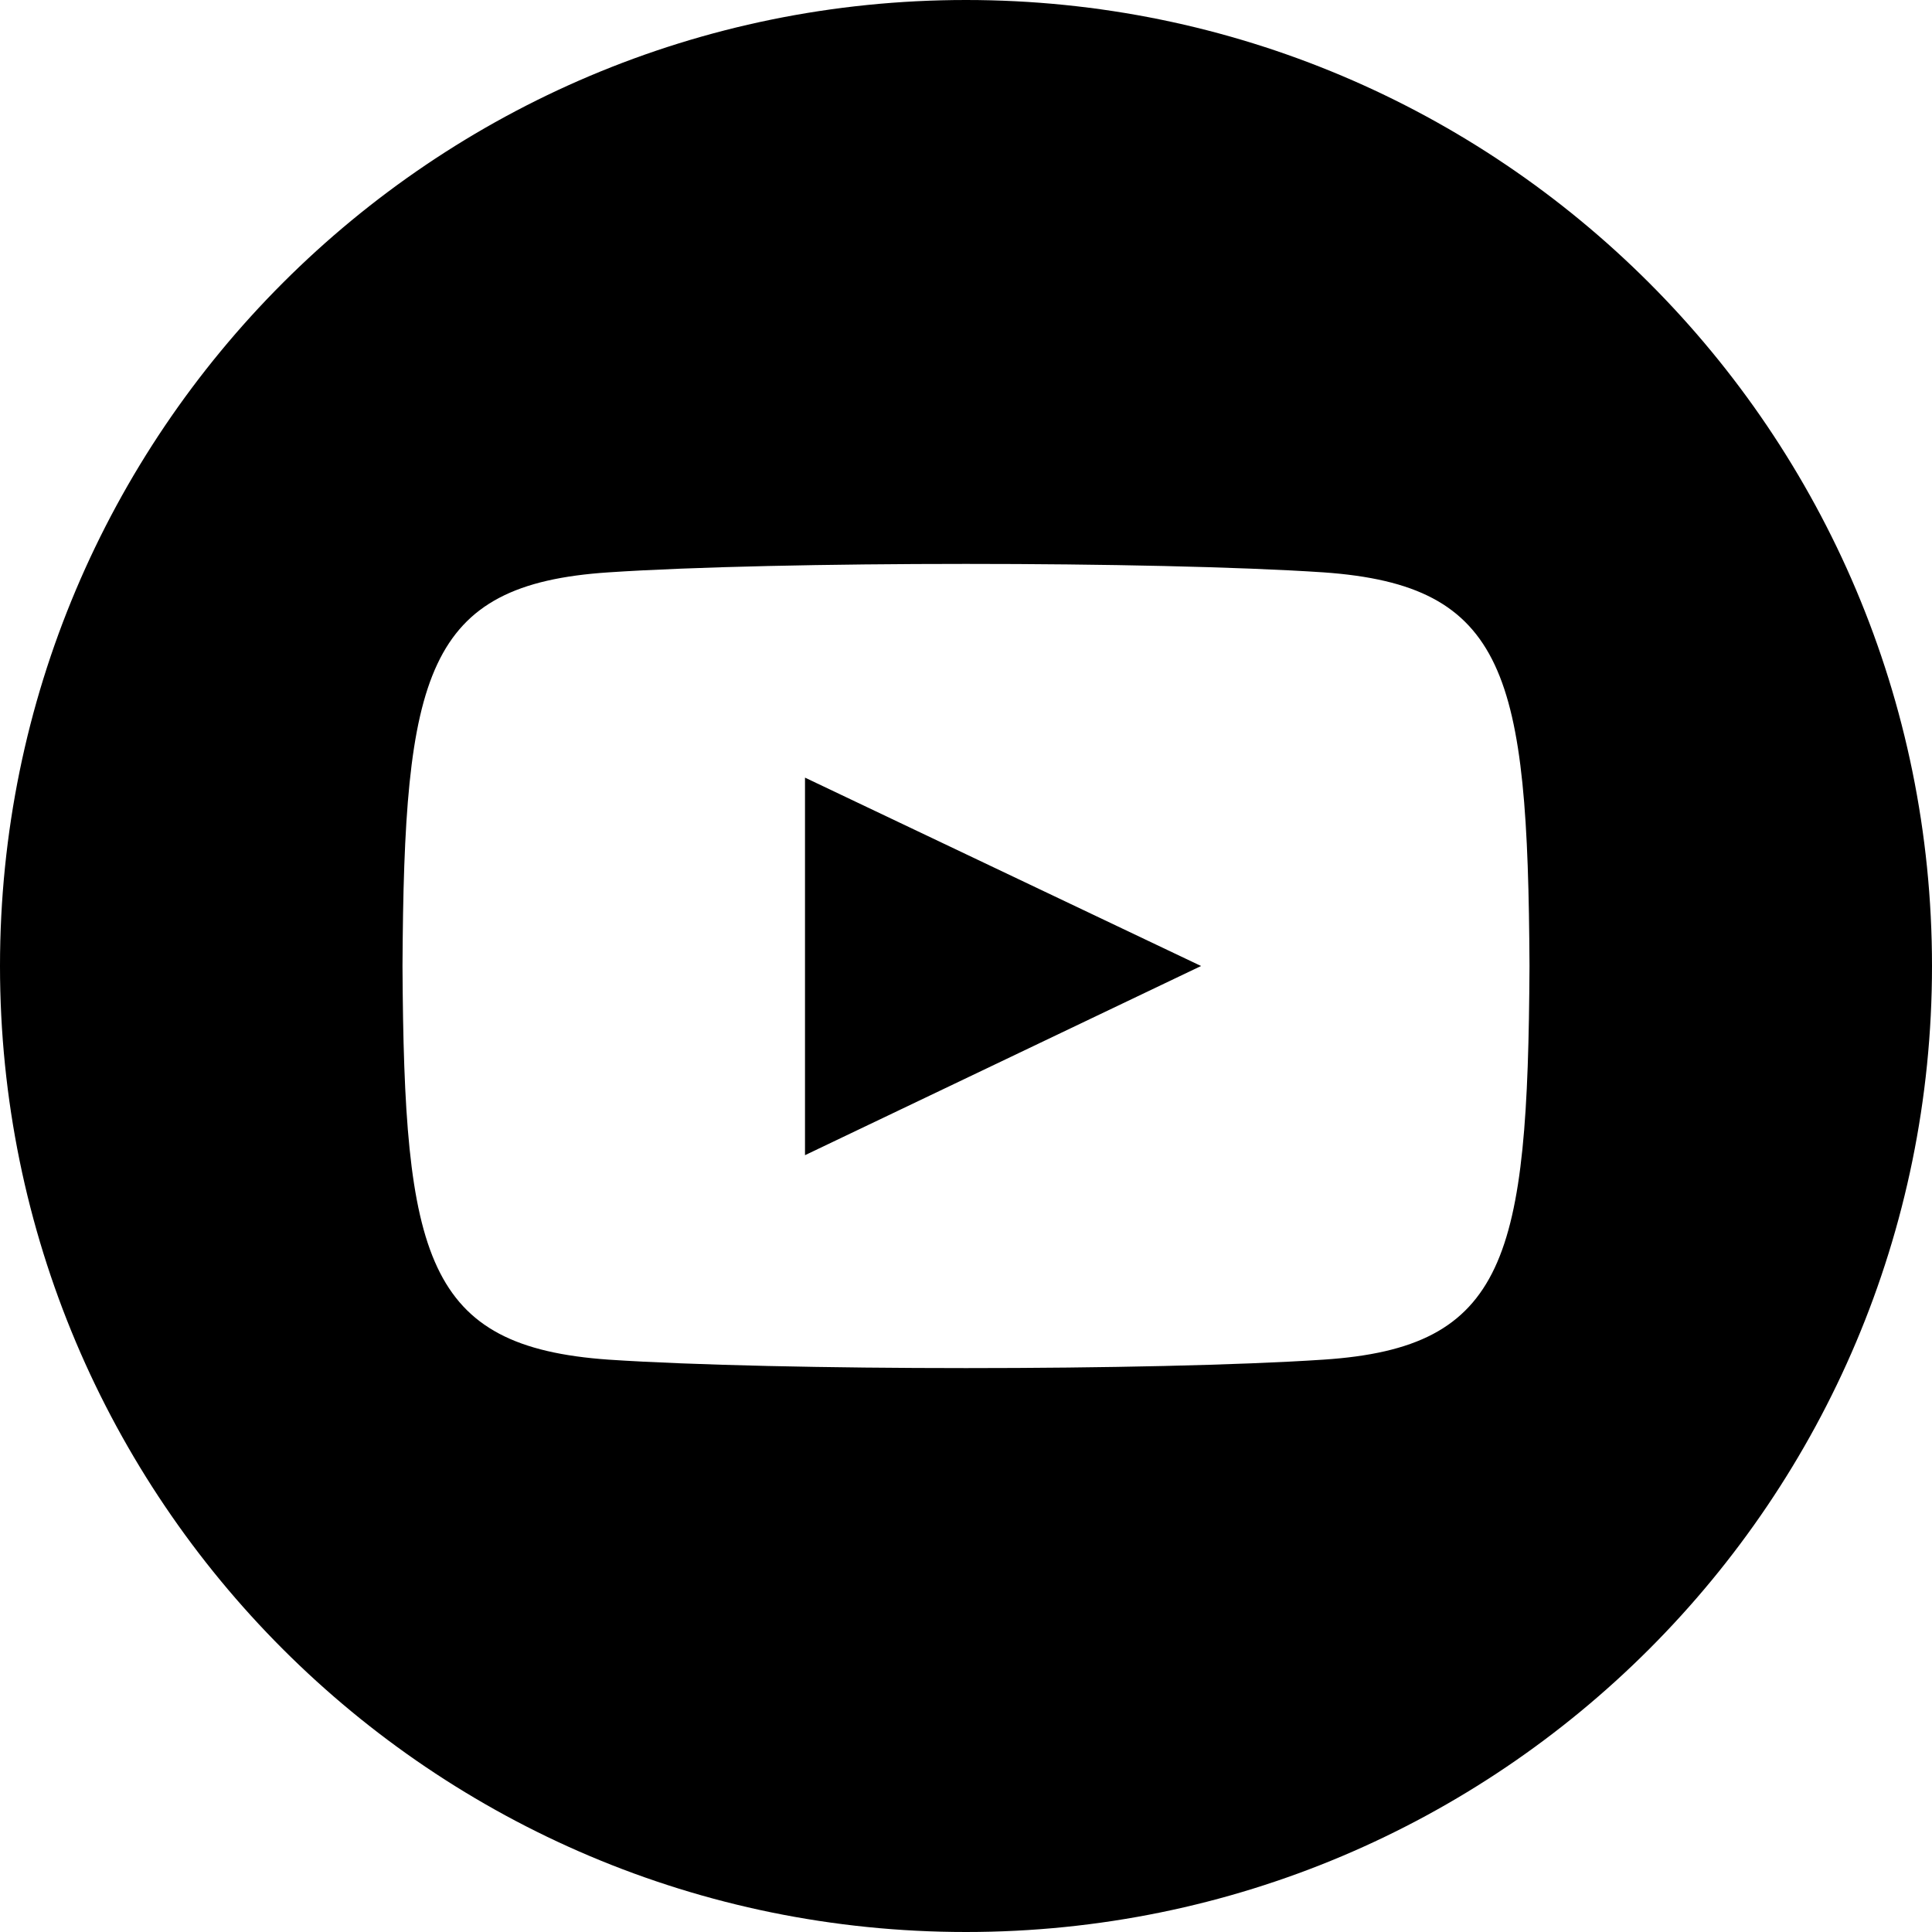 <?xml version="1.0" encoding="UTF-8"?>
<svg xmlns="http://www.w3.org/2000/svg" id="Layer_1" viewBox="0 0 24 24">
  <path d="m12,0C5.37,0,0,5.37,0,12s5.37,12,12,12,12-5.37,12-12S18.63,0,12,0Zm4.44,16.89c-2.1.14-6.78.14-8.88,0-2.28-.16-2.54-1.27-2.56-4.89.02-3.63.28-4.74,2.56-4.89,2.1-.14,6.78-.14,8.88,0,2.28.16,2.54,1.27,2.56,4.89-.02,3.63-.28,4.74-2.56,4.89Zm-6.44-7.23l4.92,2.34-4.92,2.35v-4.68Z"></path>
</svg>
